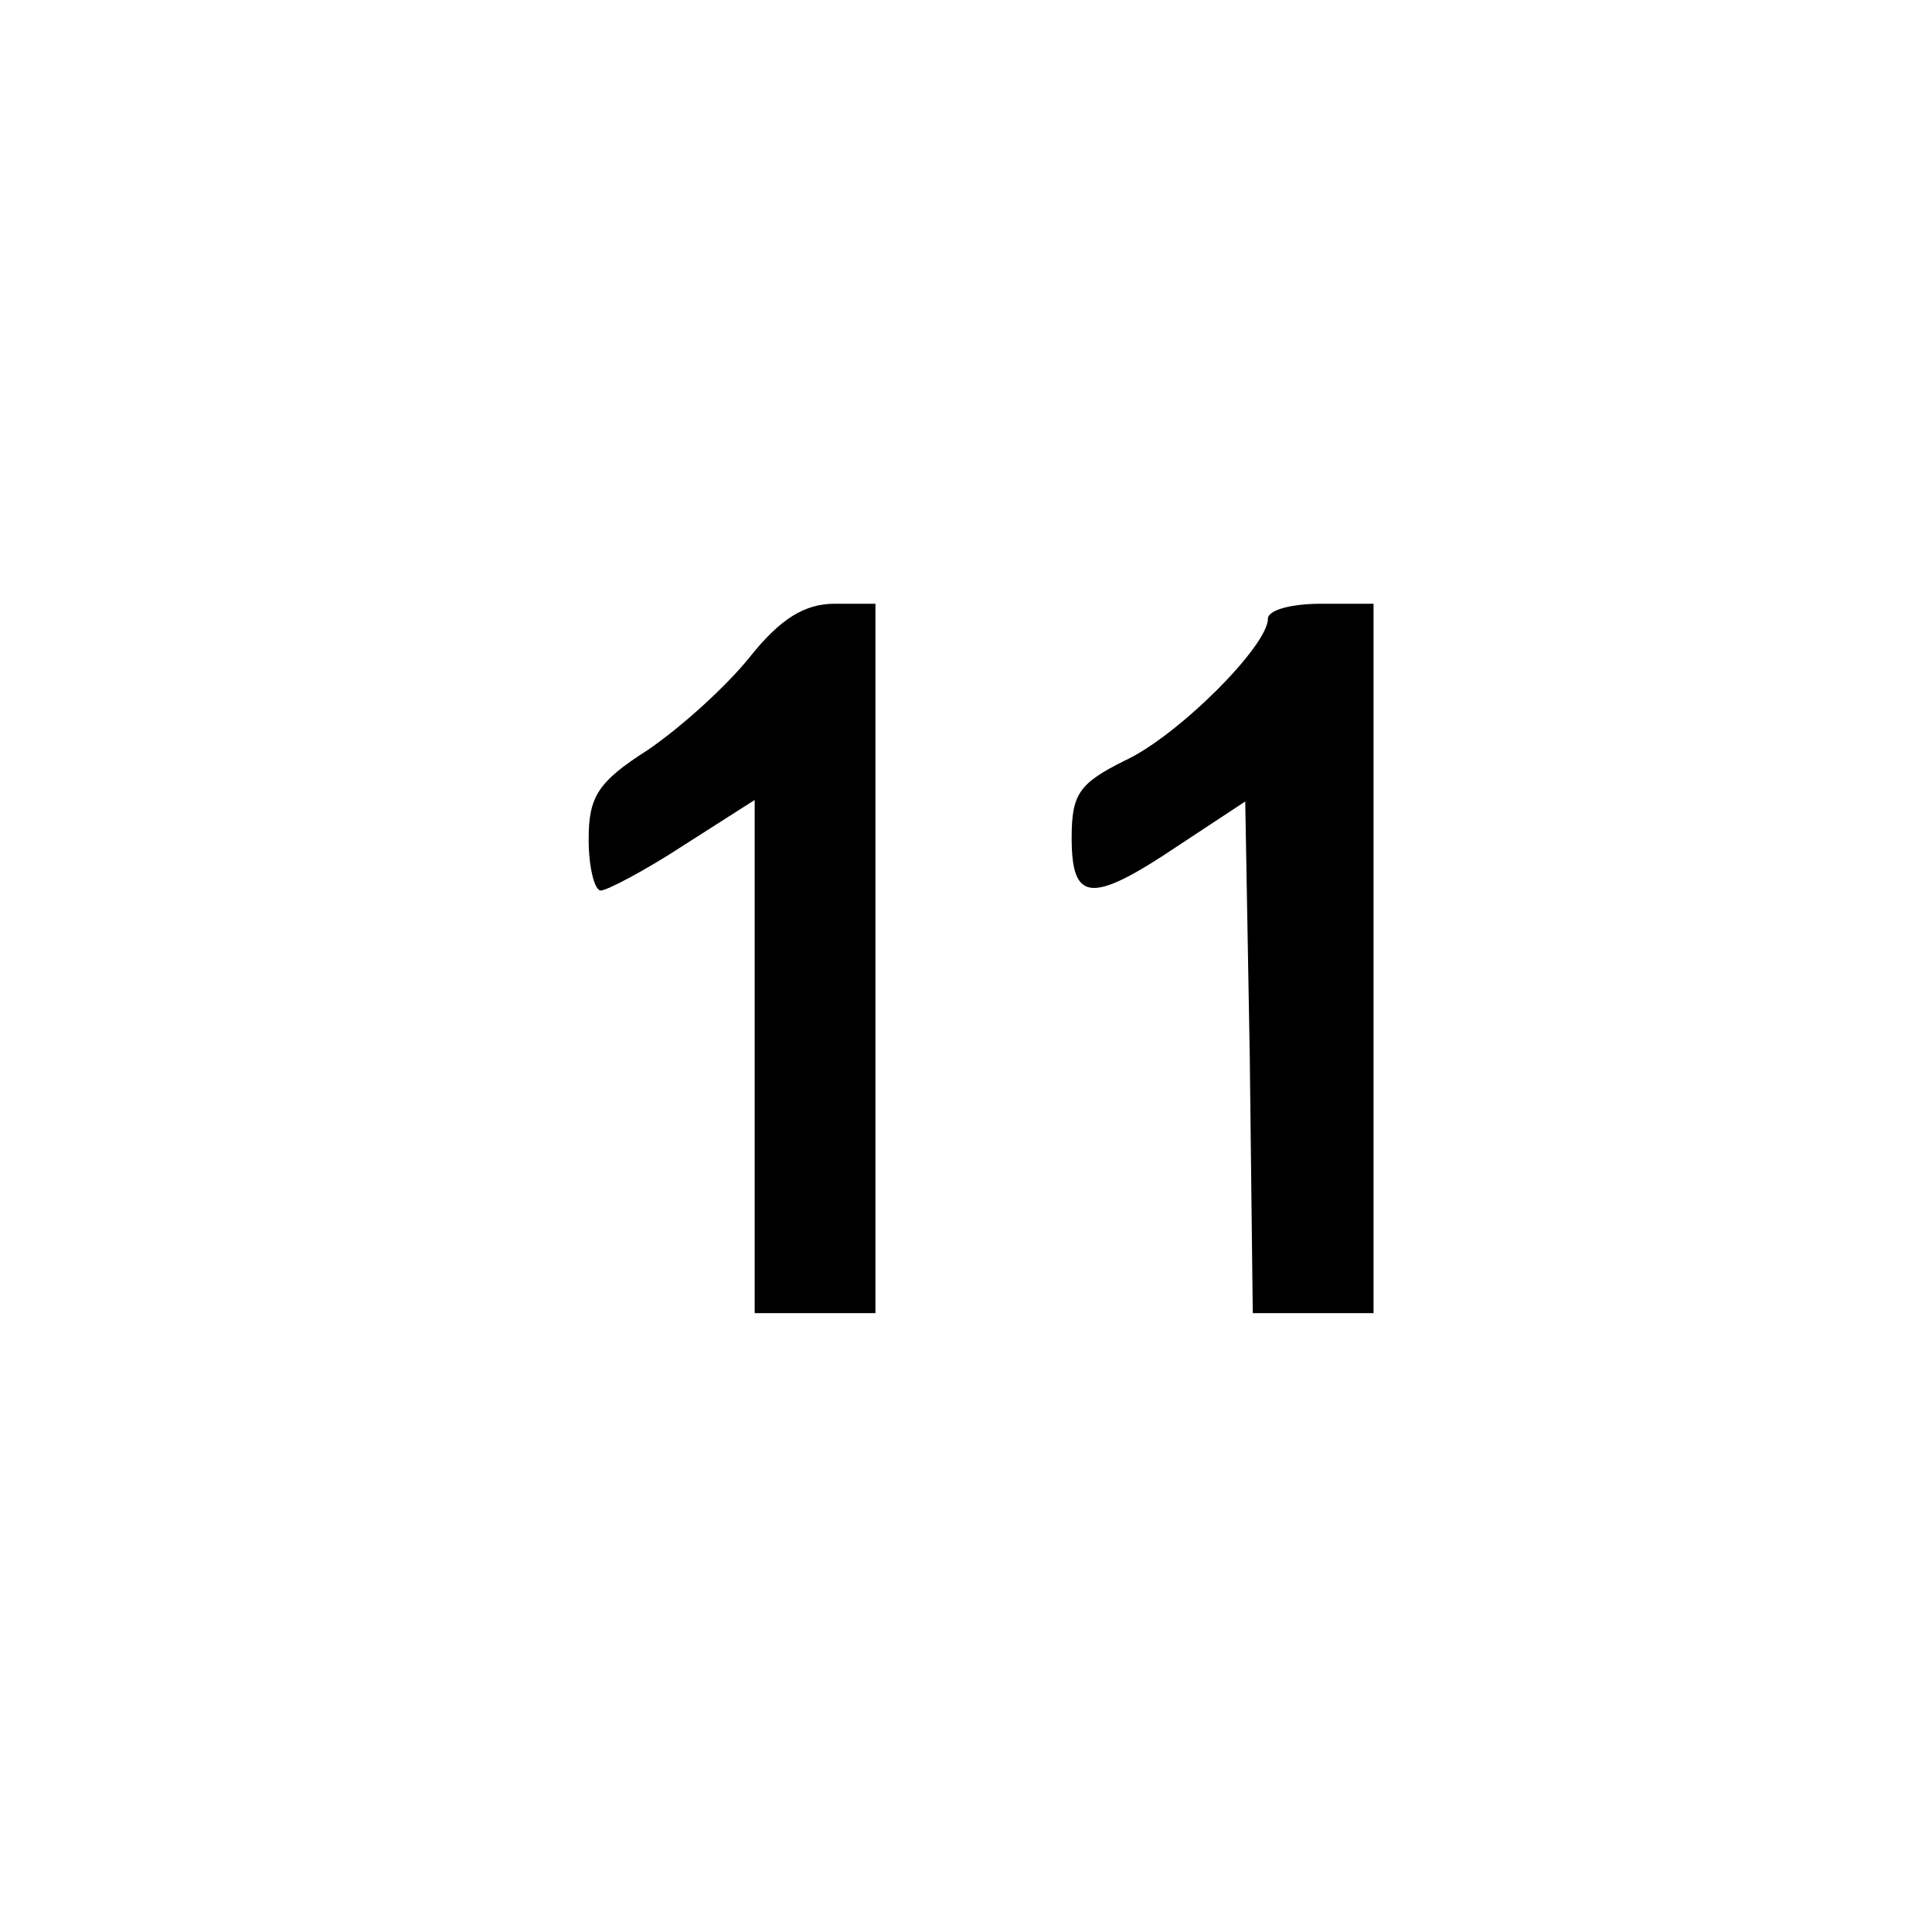 <svg xmlns="http://www.w3.org/2000/svg" width="128pt" height="128pt" viewBox="0 0 128 128" preserveAspectRatio="xMidYMid meet"><g transform="translate(0,128) scale(0.1,-0.1)" fill="#000000" stroke="none"><path d="M497 845 c-16 -20 -46 -47 -68 -62 -33 -21 -39 -31 -39 -59 0 -19 4 -34 8 -34 4 0 29 13 55 30 l47 30 0 -170 0 -170 40 0 40 0 0 235 0 235 -27 0 c-20 0 -36 -10 -56 -35z"></path><path d="M840 870 c0 -18 -60 -78 -95 -94 -30 -15 -35 -22 -35 -51 0 -43 13 -44 71 -5 l44 29 3 -169 2 -170 40 0 40 0 0 235 0 235 -35 0 c-19 0 -35 -4 -35 -10z"></path></g></svg>